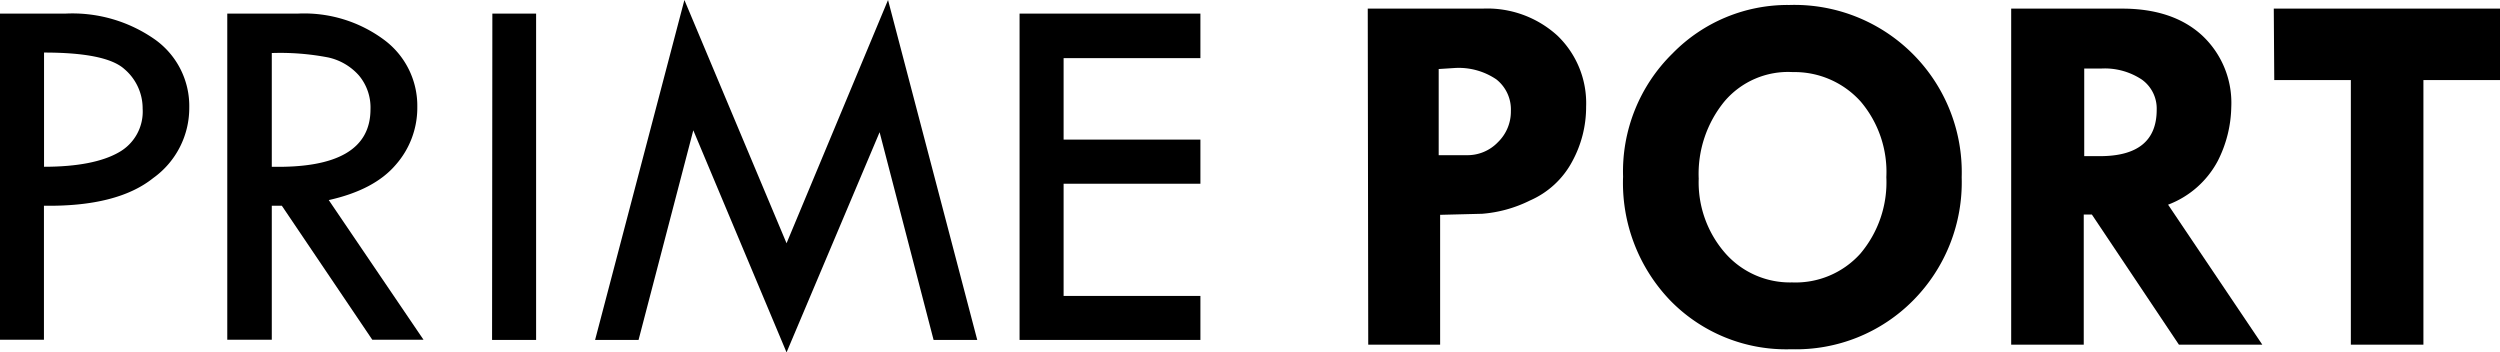 <svg xmlns="http://www.w3.org/2000/svg" viewBox="0 0 261.14 36.82"><g id="レイヤー_2" data-name="レイヤー 2"><g id="レイヤー_1-2" data-name="レイヤー 1"><path d="M0,1.42H6.85a15,15,0,0,1,9.37,2.73,8.53,8.53,0,0,1,3.55,7.09A9,9,0,0,1,16,18.6q-3.75,3-11.41,2.89v14H0ZM4.6,5.49V17.42c3.5,0,6.09-.53,7.78-1.49a4.87,4.87,0,0,0,2.52-4.58A5.39,5.39,0,0,0,13,7.22C11.72,6.06,8.92,5.49,4.6,5.49Z"/><path d="M23.74,1.42h7.38a14,14,0,0,1,9,2.74,8.57,8.57,0,0,1,3.47,7,9,9,0,0,1-2.25,6.05q-2.24,2.63-7,3.69l9.9,14.59H38.89l-9.45-14H28.39v14H23.74Zm4.65,4.12V17.42q10.3.21,10.31-6a5.21,5.21,0,0,0-1.21-3.54A6,6,0,0,0,34.28,6,26.36,26.36,0,0,0,28.39,5.54Z"/><path d="M51.43,1.42H56V35.51h-4.6Z"/><path d="M92.76,0l9.32,35.51H97.52l-5.64-21.7-9.72,23-9.74-23.2L66.7,35.51H62.16L71.49,0,82.16,25.41Z"/><path d="M106.5,1.42h18.89V6.07H111.1v8.51h14.29v4.61H111.1V30.91h14.29v4.6H106.5Z"/><path d="M142.87.9h12a10.87,10.87,0,0,1,7.81,2.82,9.77,9.77,0,0,1,3,7.42,11.86,11.86,0,0,1-1.46,5.74,9.12,9.12,0,0,1-4.4,4.06,13.56,13.56,0,0,1-5,1.39l-4.39.11V36h-7.51Zm7.41,6.31v9h2.94a4.4,4.4,0,0,0,3.25-1.36,4.45,4.45,0,0,0,1.35-3.24,4,4,0,0,0-1.52-3.32A7,7,0,0,0,152,7.1Z"/><path d="M169.54,18.45A17.27,17.27,0,0,1,174.7,5.59,16.81,16.81,0,0,1,186.91.52a17.48,17.48,0,0,1,18,18,17.53,17.53,0,0,1-5.06,12.85,17.21,17.21,0,0,1-12.74,5.11,16.91,16.91,0,0,1-12.64-5.09A17.72,17.72,0,0,1,169.54,18.45ZM187.26,7.53a8.71,8.71,0,0,0-7.12,3.05,11.94,11.94,0,0,0-2.7,8.08,11.23,11.23,0,0,0,2.75,7.76,9,9,0,0,0,7,3.08,9.1,9.1,0,0,0,7.13-3,11.55,11.55,0,0,0,2.72-8,11.36,11.36,0,0,0-2.66-7.87A9.29,9.29,0,0,0,187.26,7.53Z"/><path d="M210.08.9h11.58c3.51,0,6.3.92,8.34,2.78a9.62,9.62,0,0,1,3.07,7.51,12.89,12.89,0,0,1-1.41,5.62,9.79,9.79,0,0,1-5.19,4.57L236.31,36H227.6l-9.09-13.59h-.85V36h-7.58Zm7.63,6.26v9.15h1.64q5.93,0,5.93-4.85a3.72,3.72,0,0,0-1.54-3.14,7,7,0,0,0-4.28-1.16Z"/><path d="M237.51.9h23.63V8.36h-8V36h-7.58V8.36h-8Z"/></g></g></svg>